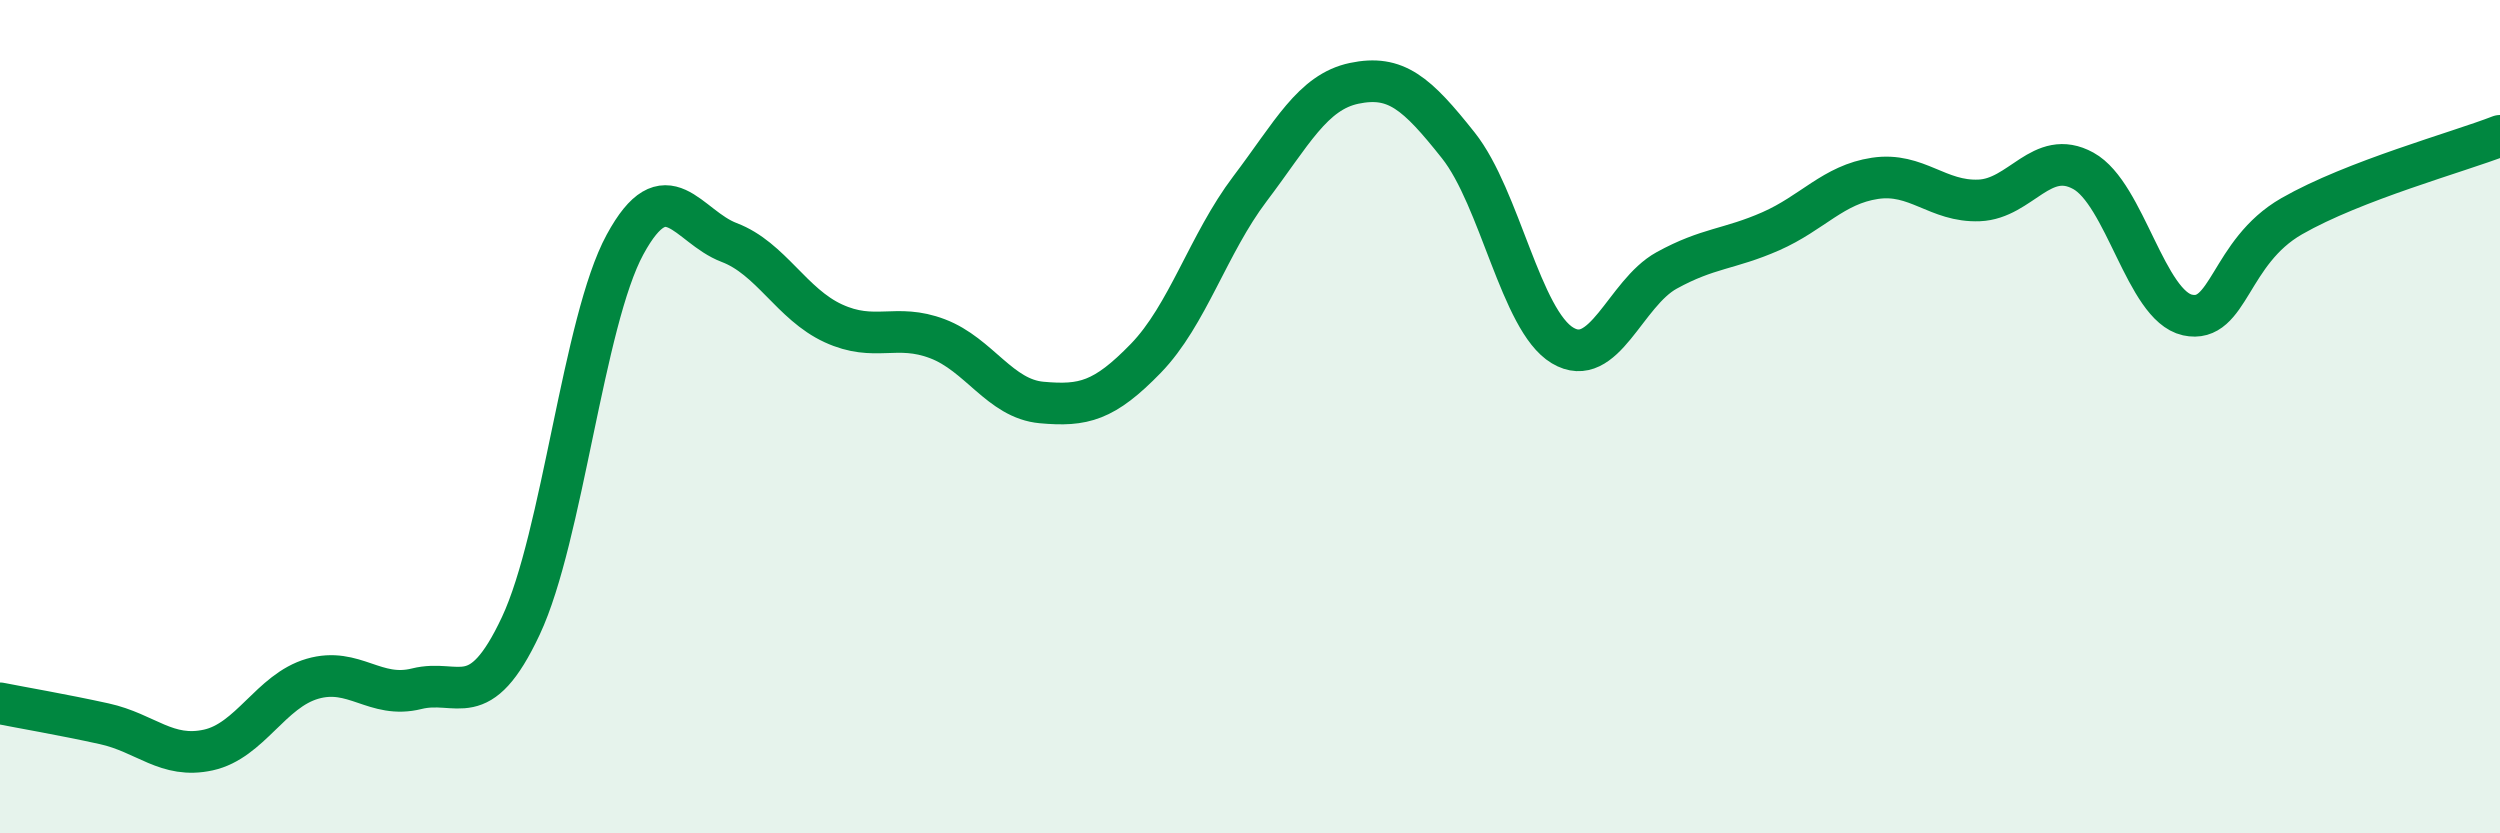 
    <svg width="60" height="20" viewBox="0 0 60 20" xmlns="http://www.w3.org/2000/svg">
      <path
        d="M 0,16.88 C 0.5,16.98 1.5,17.15 2.5,17.37 C 3.5,17.59 4,18.22 5,18 C 6,17.78 6.5,16.58 7.5,16.29 C 8.5,16 9,16.78 10,16.53 C 11,16.28 11.5,17.15 12.5,15.02 C 13.5,12.89 14,7.71 15,5.87 C 16,4.03 16.5,5.44 17.5,5.82 C 18.5,6.2 19,7.3 20,7.76 C 21,8.22 21.5,7.75 22.5,8.13 C 23.5,8.51 24,9.57 25,9.66 C 26,9.75 26.5,9.63 27.5,8.6 C 28.5,7.57 29,5.85 30,4.53 C 31,3.21 31.5,2.21 32.5,2 C 33.5,1.79 34,2.23 35,3.49 C 36,4.75 36.5,7.69 37.5,8.29 C 38.5,8.89 39,7.04 40,6.49 C 41,5.94 41.5,5.99 42.5,5.55 C 43.5,5.11 44,4.43 45,4.28 C 46,4.13 46.5,4.85 47.5,4.81 C 48.5,4.77 49,3.55 50,4.1 C 51,4.65 51.5,7.34 52.5,7.56 C 53.5,7.78 53.5,6.05 55,5.19 C 56.5,4.33 59,3.65 60,3.26L60 20L0 20Z"
        fill="#008740"
        opacity="0.1"
        stroke-linecap="round"
        stroke-linejoin="round"
      />
      <path
        d="M 0,16.88 C 0.5,16.98 1.5,17.15 2.5,17.37 C 3.5,17.59 4,18.22 5,18 C 6,17.78 6.5,16.58 7.5,16.29 C 8.5,16 9,16.78 10,16.53 C 11,16.28 11.5,17.15 12.5,15.02 C 13.5,12.89 14,7.71 15,5.87 C 16,4.03 16.5,5.44 17.5,5.82 C 18.5,6.2 19,7.3 20,7.76 C 21,8.22 21.5,7.75 22.5,8.13 C 23.5,8.51 24,9.57 25,9.66 C 26,9.75 26.5,9.63 27.5,8.6 C 28.5,7.57 29,5.85 30,4.53 C 31,3.21 31.5,2.21 32.5,2 C 33.5,1.79 34,2.23 35,3.49 C 36,4.75 36.5,7.69 37.5,8.29 C 38.5,8.89 39,7.04 40,6.49 C 41,5.94 41.5,5.99 42.5,5.55 C 43.5,5.11 44,4.43 45,4.28 C 46,4.13 46.5,4.85 47.5,4.81 C 48.5,4.77 49,3.55 50,4.1 C 51,4.65 51.5,7.34 52.5,7.56 C 53.5,7.78 53.5,6.05 55,5.19 C 56.5,4.33 59,3.65 60,3.26"
        stroke="#008740"
        stroke-width="1"
        fill="none"
        stroke-linecap="round"
        stroke-linejoin="round"
      />
    </svg>
  
